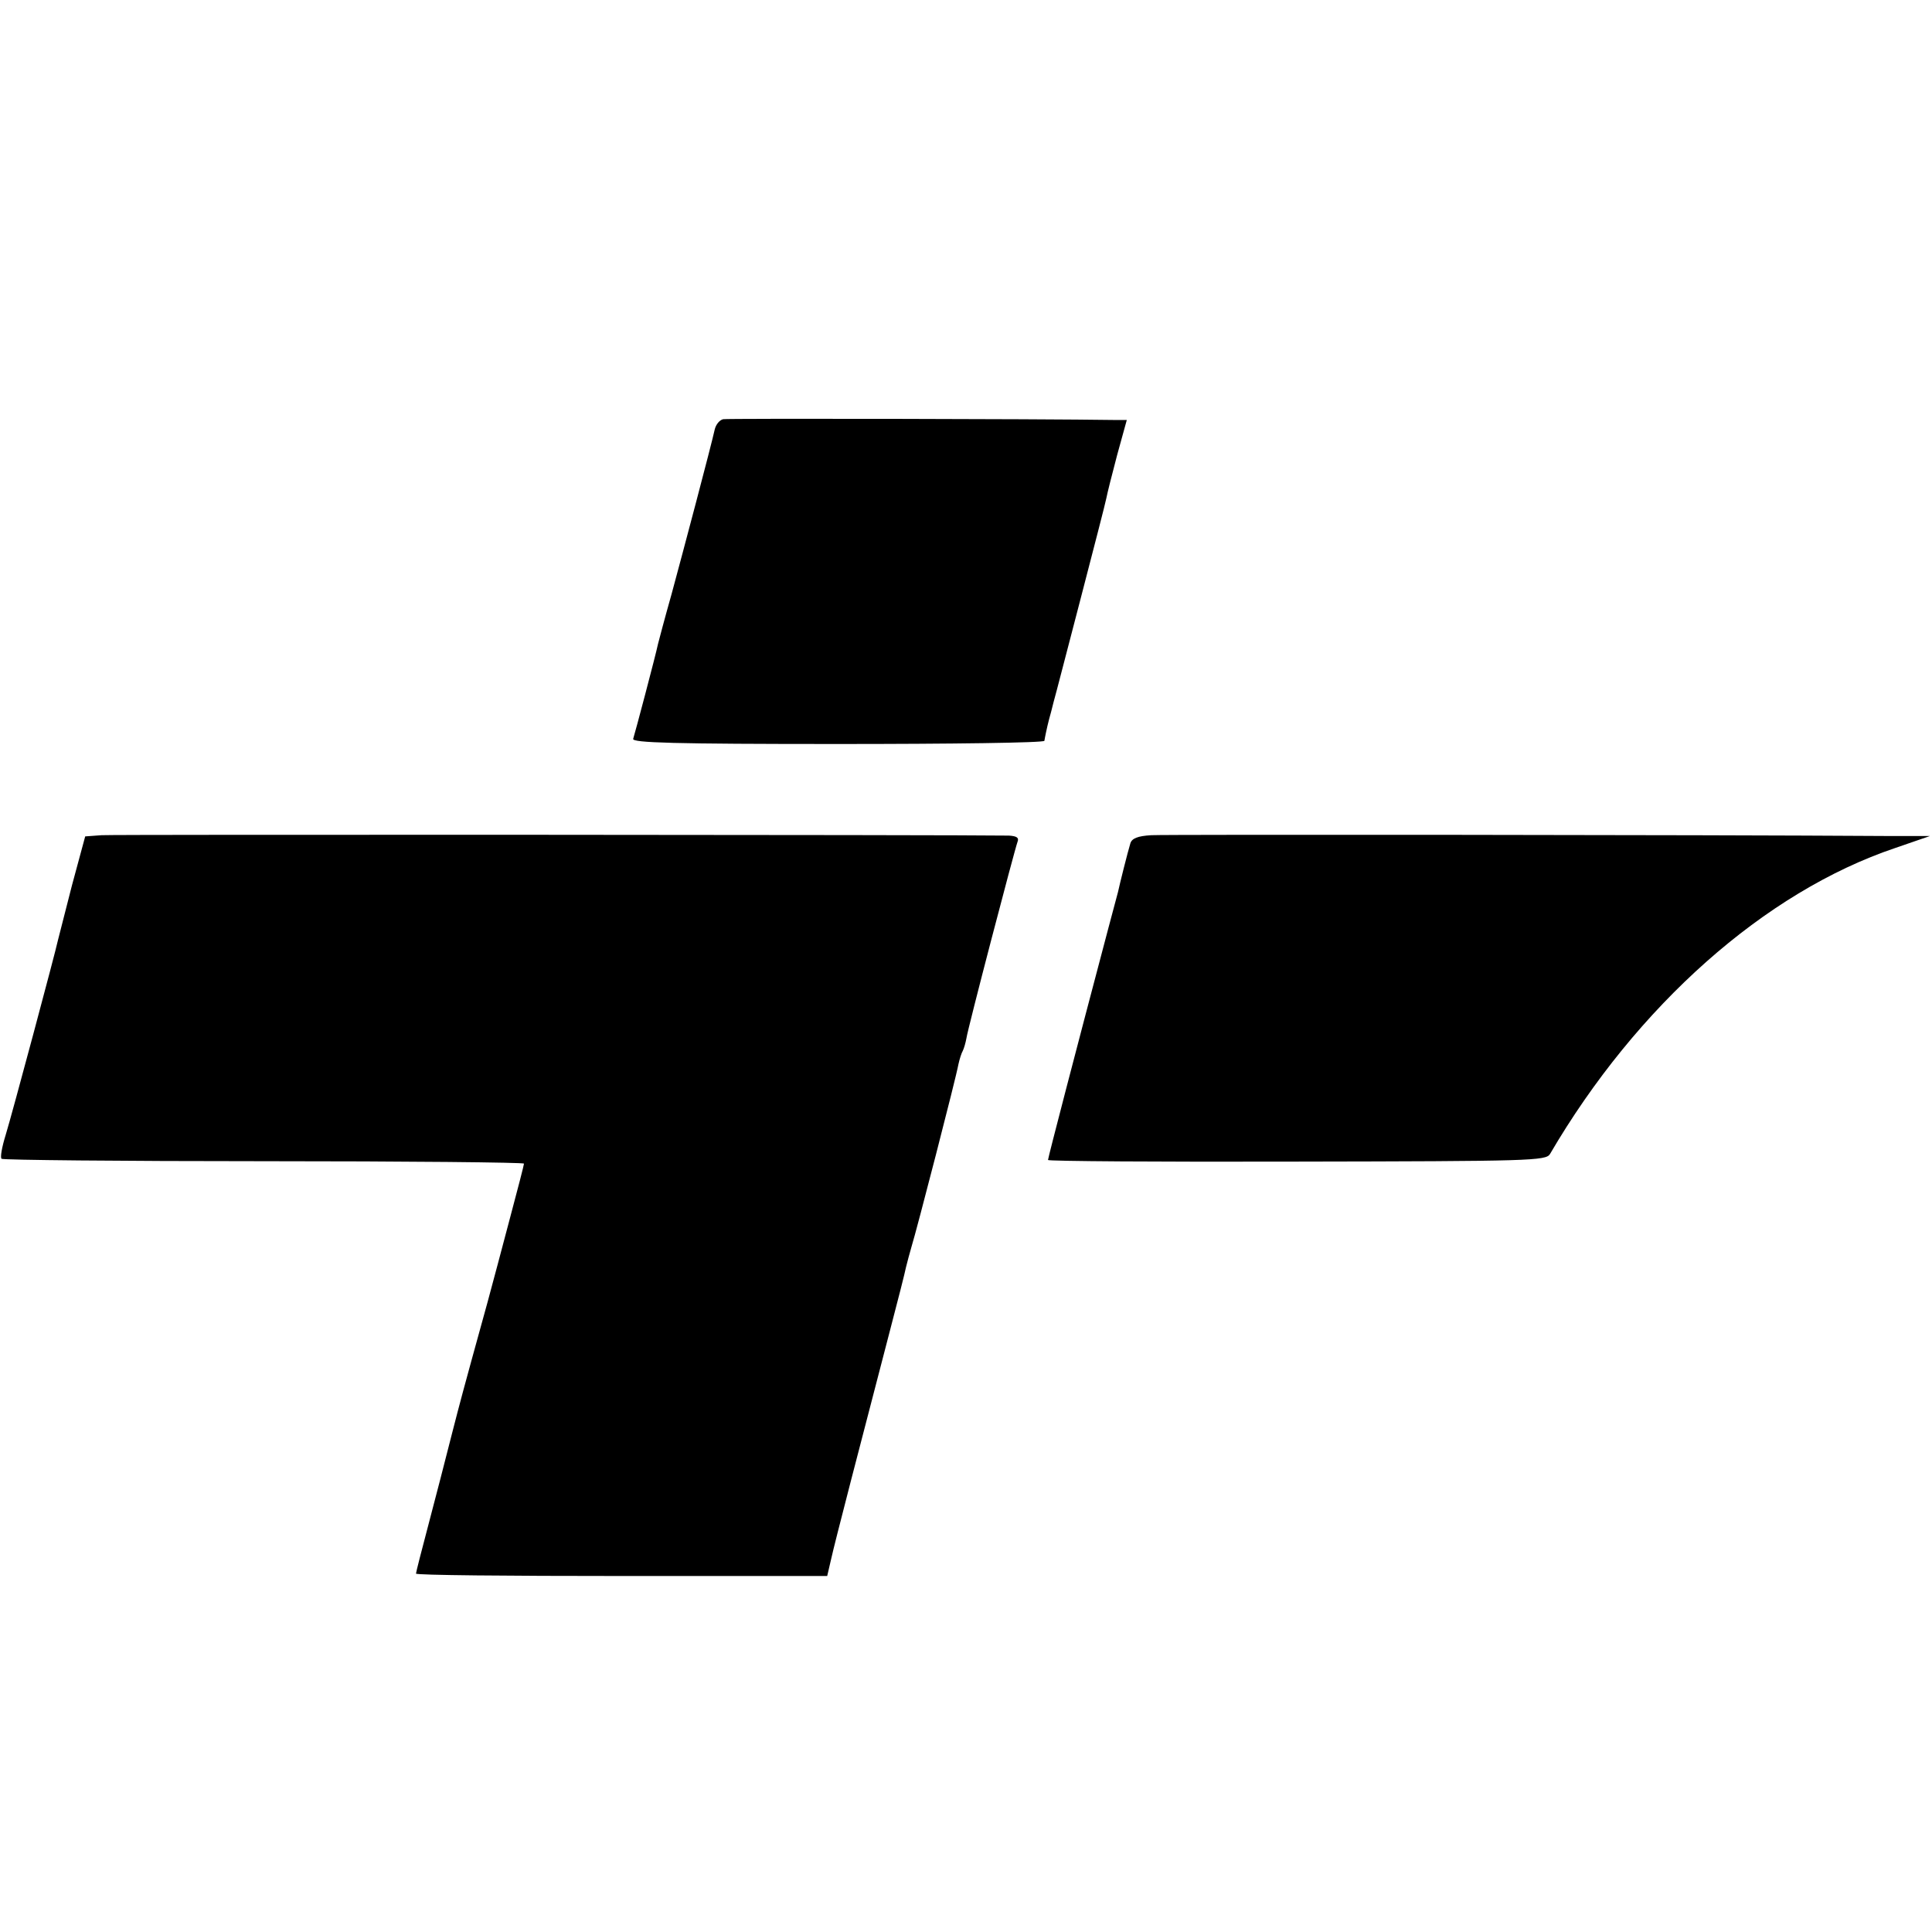 <?xml version="1.0" standalone="no"?>
<!DOCTYPE svg PUBLIC "-//W3C//DTD SVG 20010904//EN"
 "http://www.w3.org/TR/2001/REC-SVG-20010904/DTD/svg10.dtd">
<svg version="1.0" xmlns="http://www.w3.org/2000/svg"
 width="483pt" height="483pt" viewBox="0 0 483 483"
 preserveAspectRatio="xMidYMid meet">
<g transform="translate(0,483) scale(0.1,-0.1)"
fill="#000000" stroke="none">
<path d="M1808 3782 c-9 -2 -18 -13 -21 -25 -10 -45 -79 -305 -108 -412 -17
-60 -32 -117 -34 -125 -6 -29 -58 -225 -62 -237 -4 -10 102 -13 511 -13 284 0
516 3 517 8 1 7 6 32 12 55 2 6 7 26 11 42 5 17 35 134 68 260 33 127 62 239
64 250 2 11 14 59 27 108 l24 87 -26 0 c-202 3 -972 4 -983 2z"/>
<path d="M254 2742 l-41 -3 -33 -122 c-17 -67 -33 -129 -35 -137 -6 -29 -115
-436 -131 -488 -9 -29 -14 -56 -10 -59 3 -3 298 -6 656 -6 357 0 650 -3 650
-6 0 -3 -16 -65 -35 -136 -19 -72 -44 -166 -56 -210 -12 -44 -30 -109 -40
-145 -10 -36 -32 -117 -48 -180 -16 -63 -43 -168 -60 -232 -17 -64 -31 -119
-31 -122 0 -4 231 -6 514 -6 l514 0 10 43 c9 41 74 291 147 571 20 76 38 147
40 158 3 12 9 35 14 52 12 38 111 421 117 455 3 14 8 29 11 34 3 6 7 20 9 31
3 23 120 470 128 492 4 10 -3 14 -22 15 -113 2 -2236 3 -2268 1z"/>
<path d="M2878 2742 c-34 -2 -48 -8 -52 -20 -7 -23 -27 -103 -31 -122 -2 -8
-13 -49 -24 -90 -81 -306 -150 -571 -151 -580 0 -3 280 -5 622 -4 585 1 623 2
633 19 217 371 537 655 863 765 l87 30 -110 0 c-449 3 -1799 4 -1837 2z"/>
</g>
</svg>
